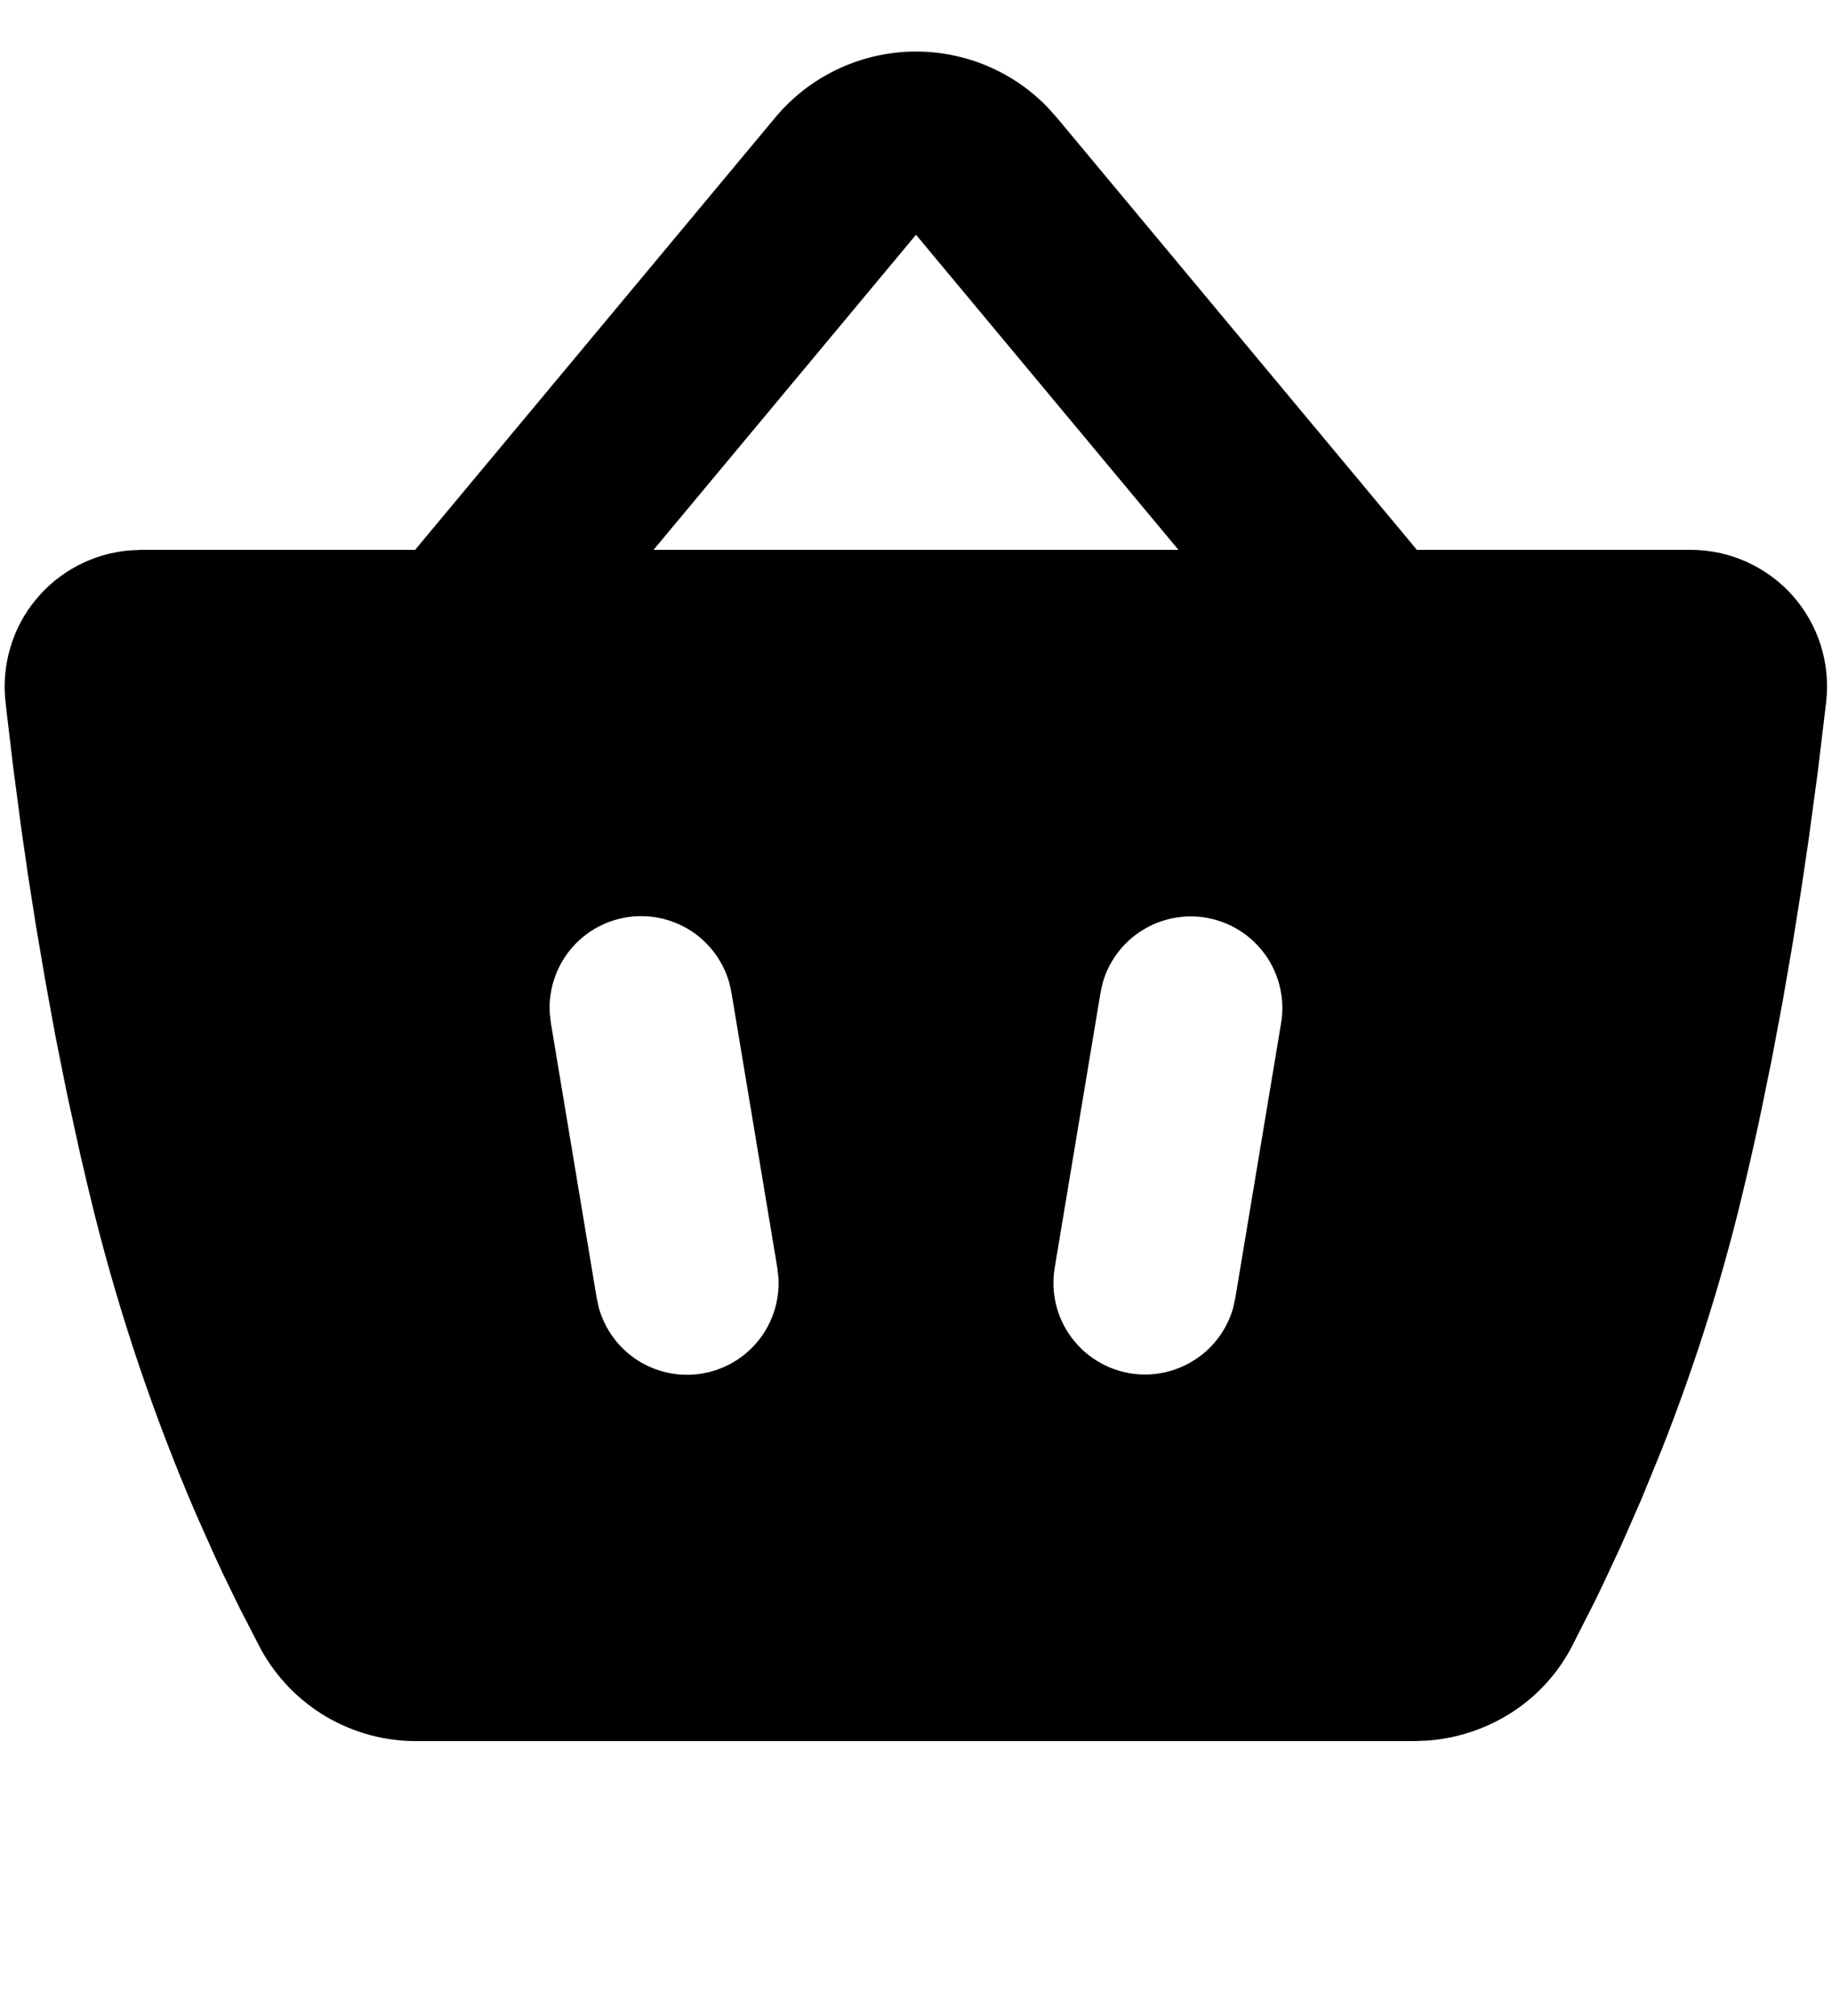 <?xml version="1.0" encoding="UTF-8"?> <svg xmlns="http://www.w3.org/2000/svg" width="20" height="22" viewBox="0 0 20 22" fill="none"><path fill-rule="evenodd" clip-rule="evenodd" d="M8.464 1.282C8.643 1.067 8.865 0.892 9.116 0.769C9.366 0.645 9.64 0.576 9.919 0.564C10.199 0.553 10.477 0.6 10.737 0.703C10.997 0.806 11.232 0.962 11.428 1.162L11.536 1.282L15.468 6H18.453C18.663 6 18.87 6.043 19.062 6.129C19.254 6.214 19.425 6.339 19.566 6.495C19.706 6.652 19.811 6.836 19.875 7.035C19.939 7.235 19.96 7.446 19.937 7.655L19.845 8.421L19.745 9.161L19.663 9.715L19.568 10.31L19.46 10.935L19.338 11.583L19.202 12.244C19.13 12.577 19.053 12.91 18.97 13.243C18.749 14.121 18.471 14.984 18.138 15.826L17.917 16.366L17.703 16.854L17.501 17.288L17.407 17.482L17.158 17.972C16.838 18.582 16.234 18.942 15.595 18.994L15.435 19H4.555C4.205 19.003 3.862 18.91 3.56 18.733C3.259 18.555 3.012 18.299 2.845 17.992L2.613 17.542L2.433 17.172L2.338 16.967L2.138 16.518C1.681 15.457 1.311 14.362 1.03 13.242C0.976 13.025 0.924 12.806 0.874 12.588L0.732 11.94L0.605 11.306L0.493 10.693L0.393 10.106L0.306 9.552L0.232 9.039L0.142 8.356L0.076 7.8L0.059 7.647C0.038 7.451 0.057 7.252 0.114 7.063C0.17 6.873 0.264 6.697 0.39 6.545C0.515 6.392 0.67 6.266 0.844 6.174C1.019 6.081 1.21 6.025 1.407 6.007L1.543 6H4.532L8.464 1.282ZM7.961 10.722C7.893 10.486 7.741 10.283 7.534 10.152C7.326 10.021 7.078 9.971 6.836 10.011C6.594 10.051 6.375 10.179 6.221 10.37C6.067 10.562 5.989 10.803 6.001 11.048L6.014 11.164L6.514 14.164L6.539 14.278C6.607 14.514 6.759 14.717 6.966 14.848C7.174 14.979 7.422 15.029 7.664 14.989C7.906 14.949 8.125 14.821 8.279 14.63C8.433 14.438 8.511 14.197 8.499 13.952L8.486 13.836L7.986 10.836L7.961 10.722ZM13.164 10.014C12.922 9.974 12.674 10.024 12.467 10.154C12.259 10.284 12.107 10.487 12.039 10.722L12.014 10.836L11.514 13.836C11.472 14.088 11.528 14.346 11.67 14.557C11.813 14.769 12.03 14.918 12.279 14.975C12.528 15.031 12.789 14.991 13.008 14.861C13.228 14.732 13.39 14.523 13.461 14.278L13.486 14.164L13.986 11.164C14.029 10.902 13.967 10.634 13.813 10.419C13.659 10.203 13.425 10.058 13.164 10.014ZM10 2.562L7.135 6H12.865L10 2.562Z" fill="black"></path></svg> 